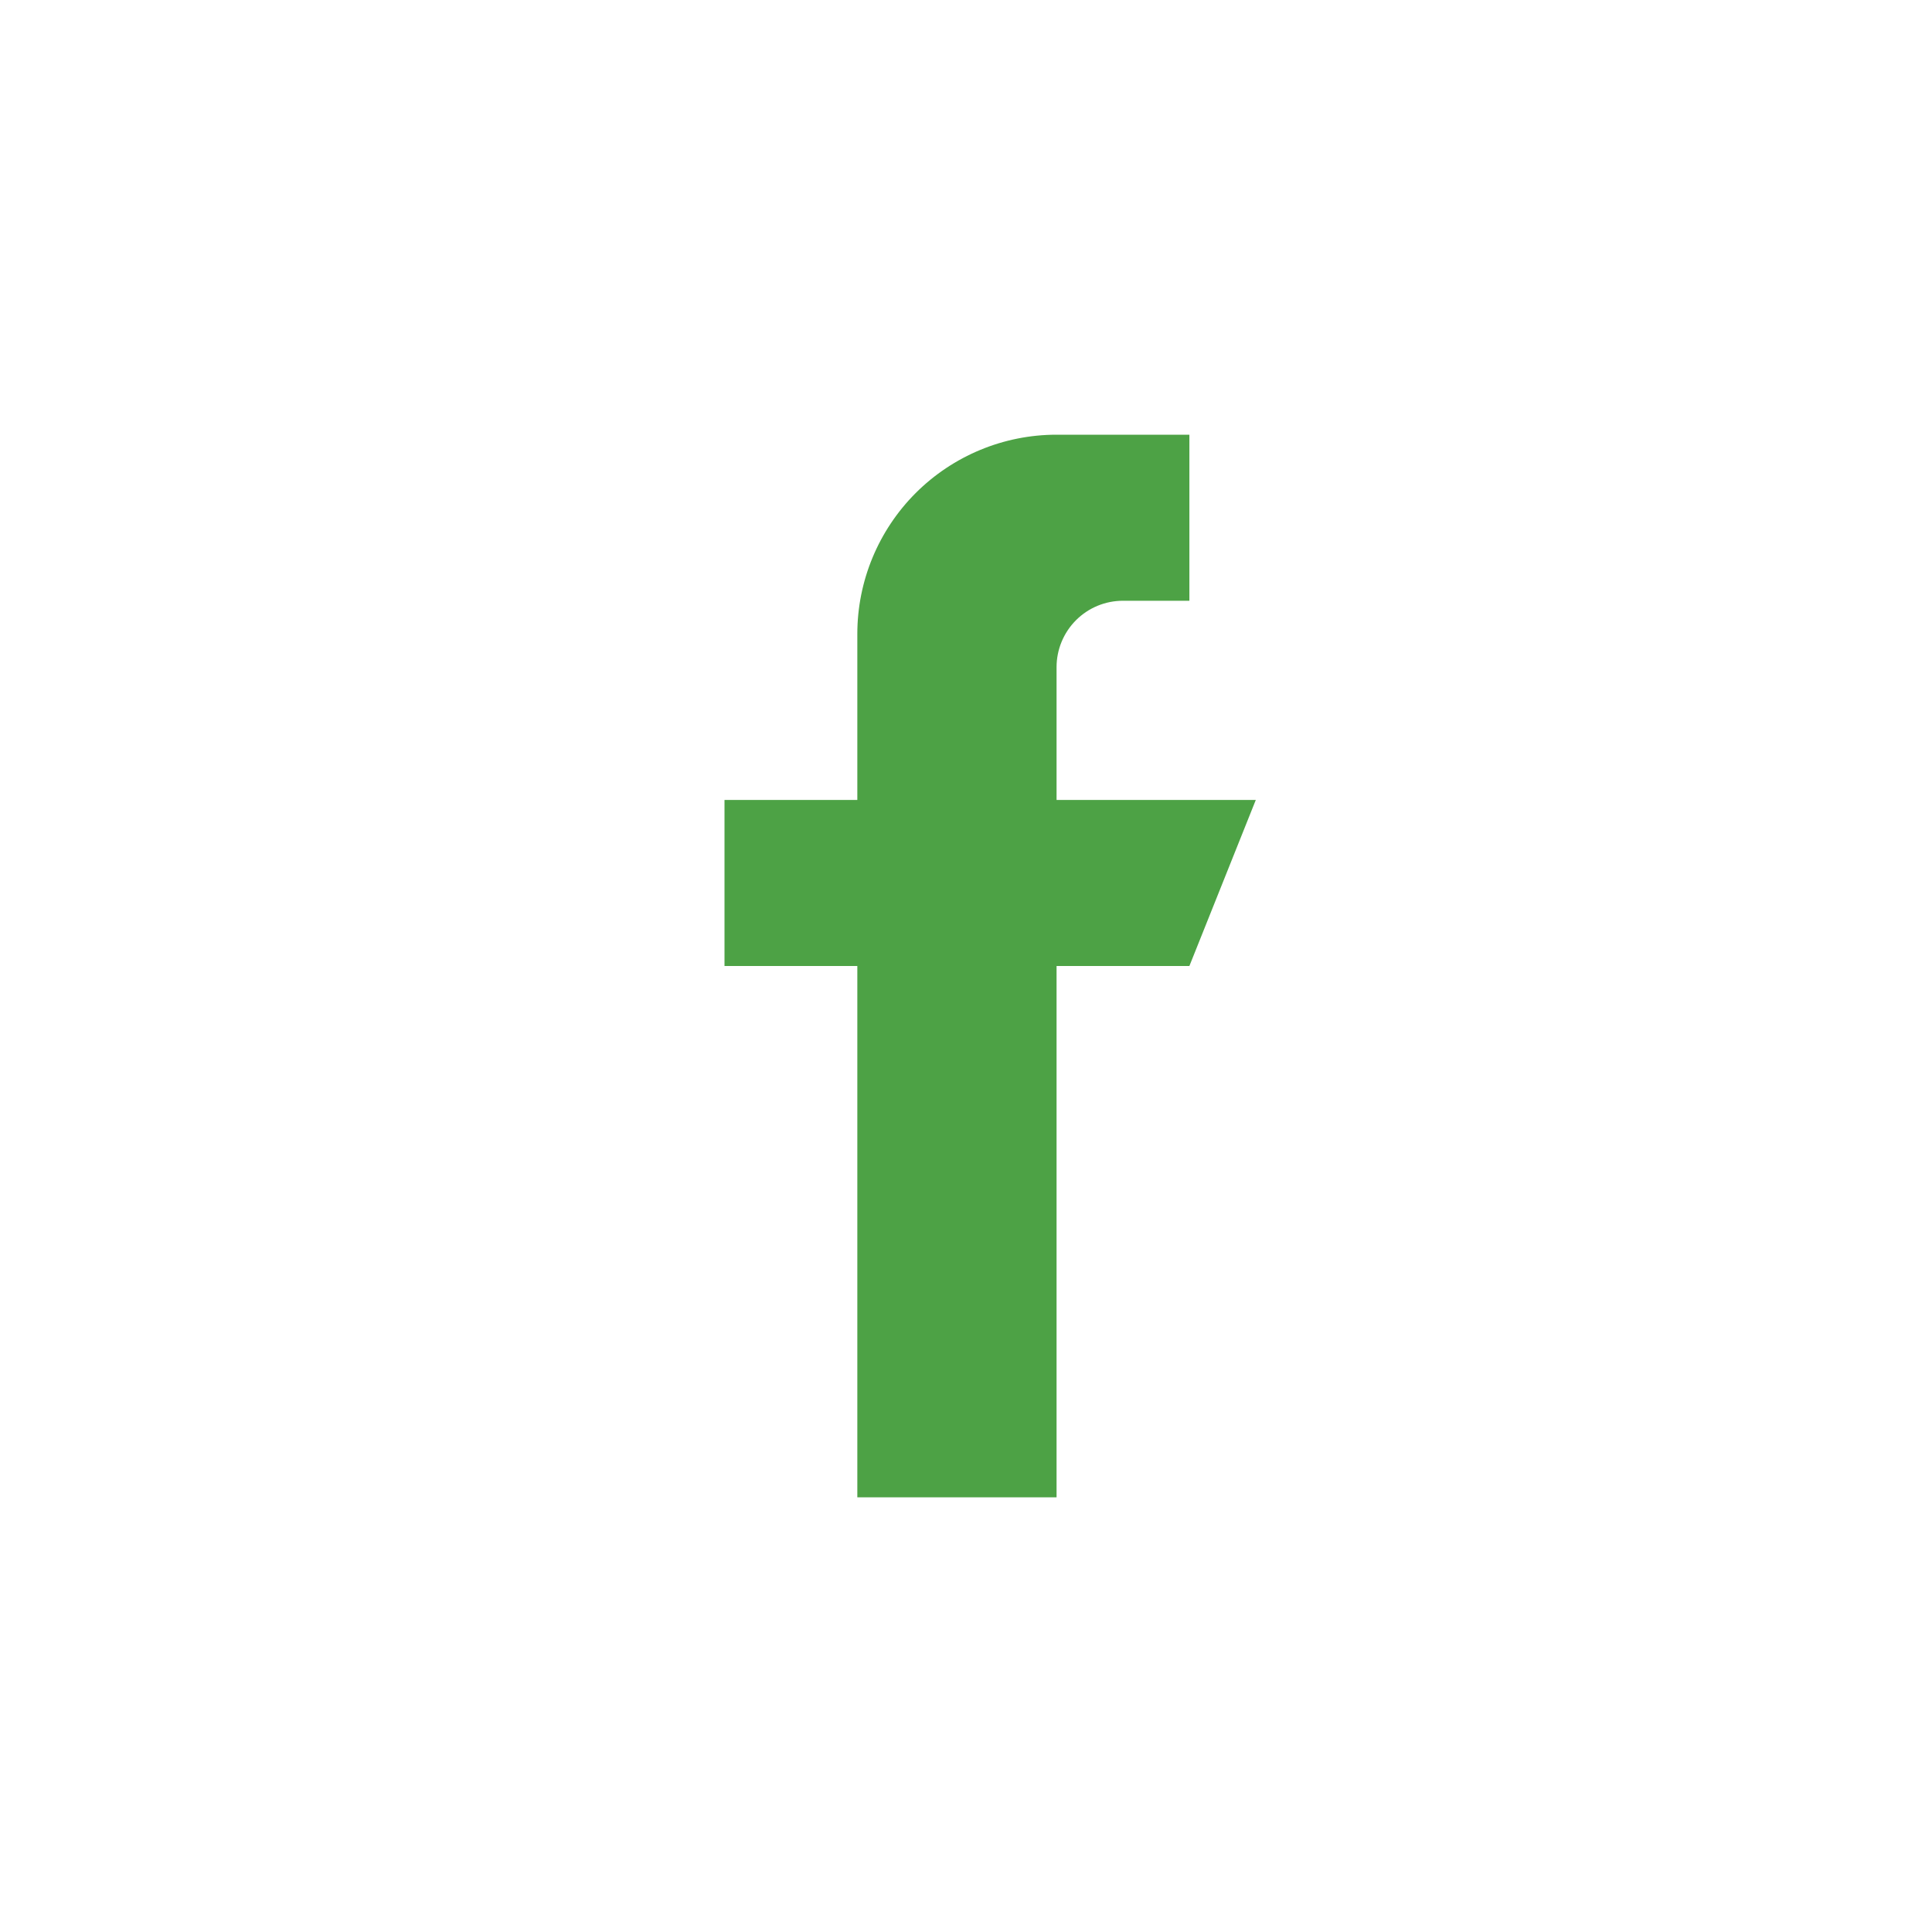 <svg width="40" height="40" viewBox="0 0 40 40" fill="none" xmlns="http://www.w3.org/2000/svg">
<path fill-rule="evenodd" clip-rule="evenodd" d="M26 16.562H21.875V13.812C21.875 13.448 22.02 13.098 22.278 12.84C22.536 12.582 22.885 12.438 23.25 12.438H24.625V9H21.875C20.781 9 19.732 9.435 18.958 10.208C18.185 10.982 17.75 12.031 17.75 13.125V16.562H15V20H17.75V31H21.875V20H24.625L26 16.562Z" fill="#4DA245"/>
</svg>

